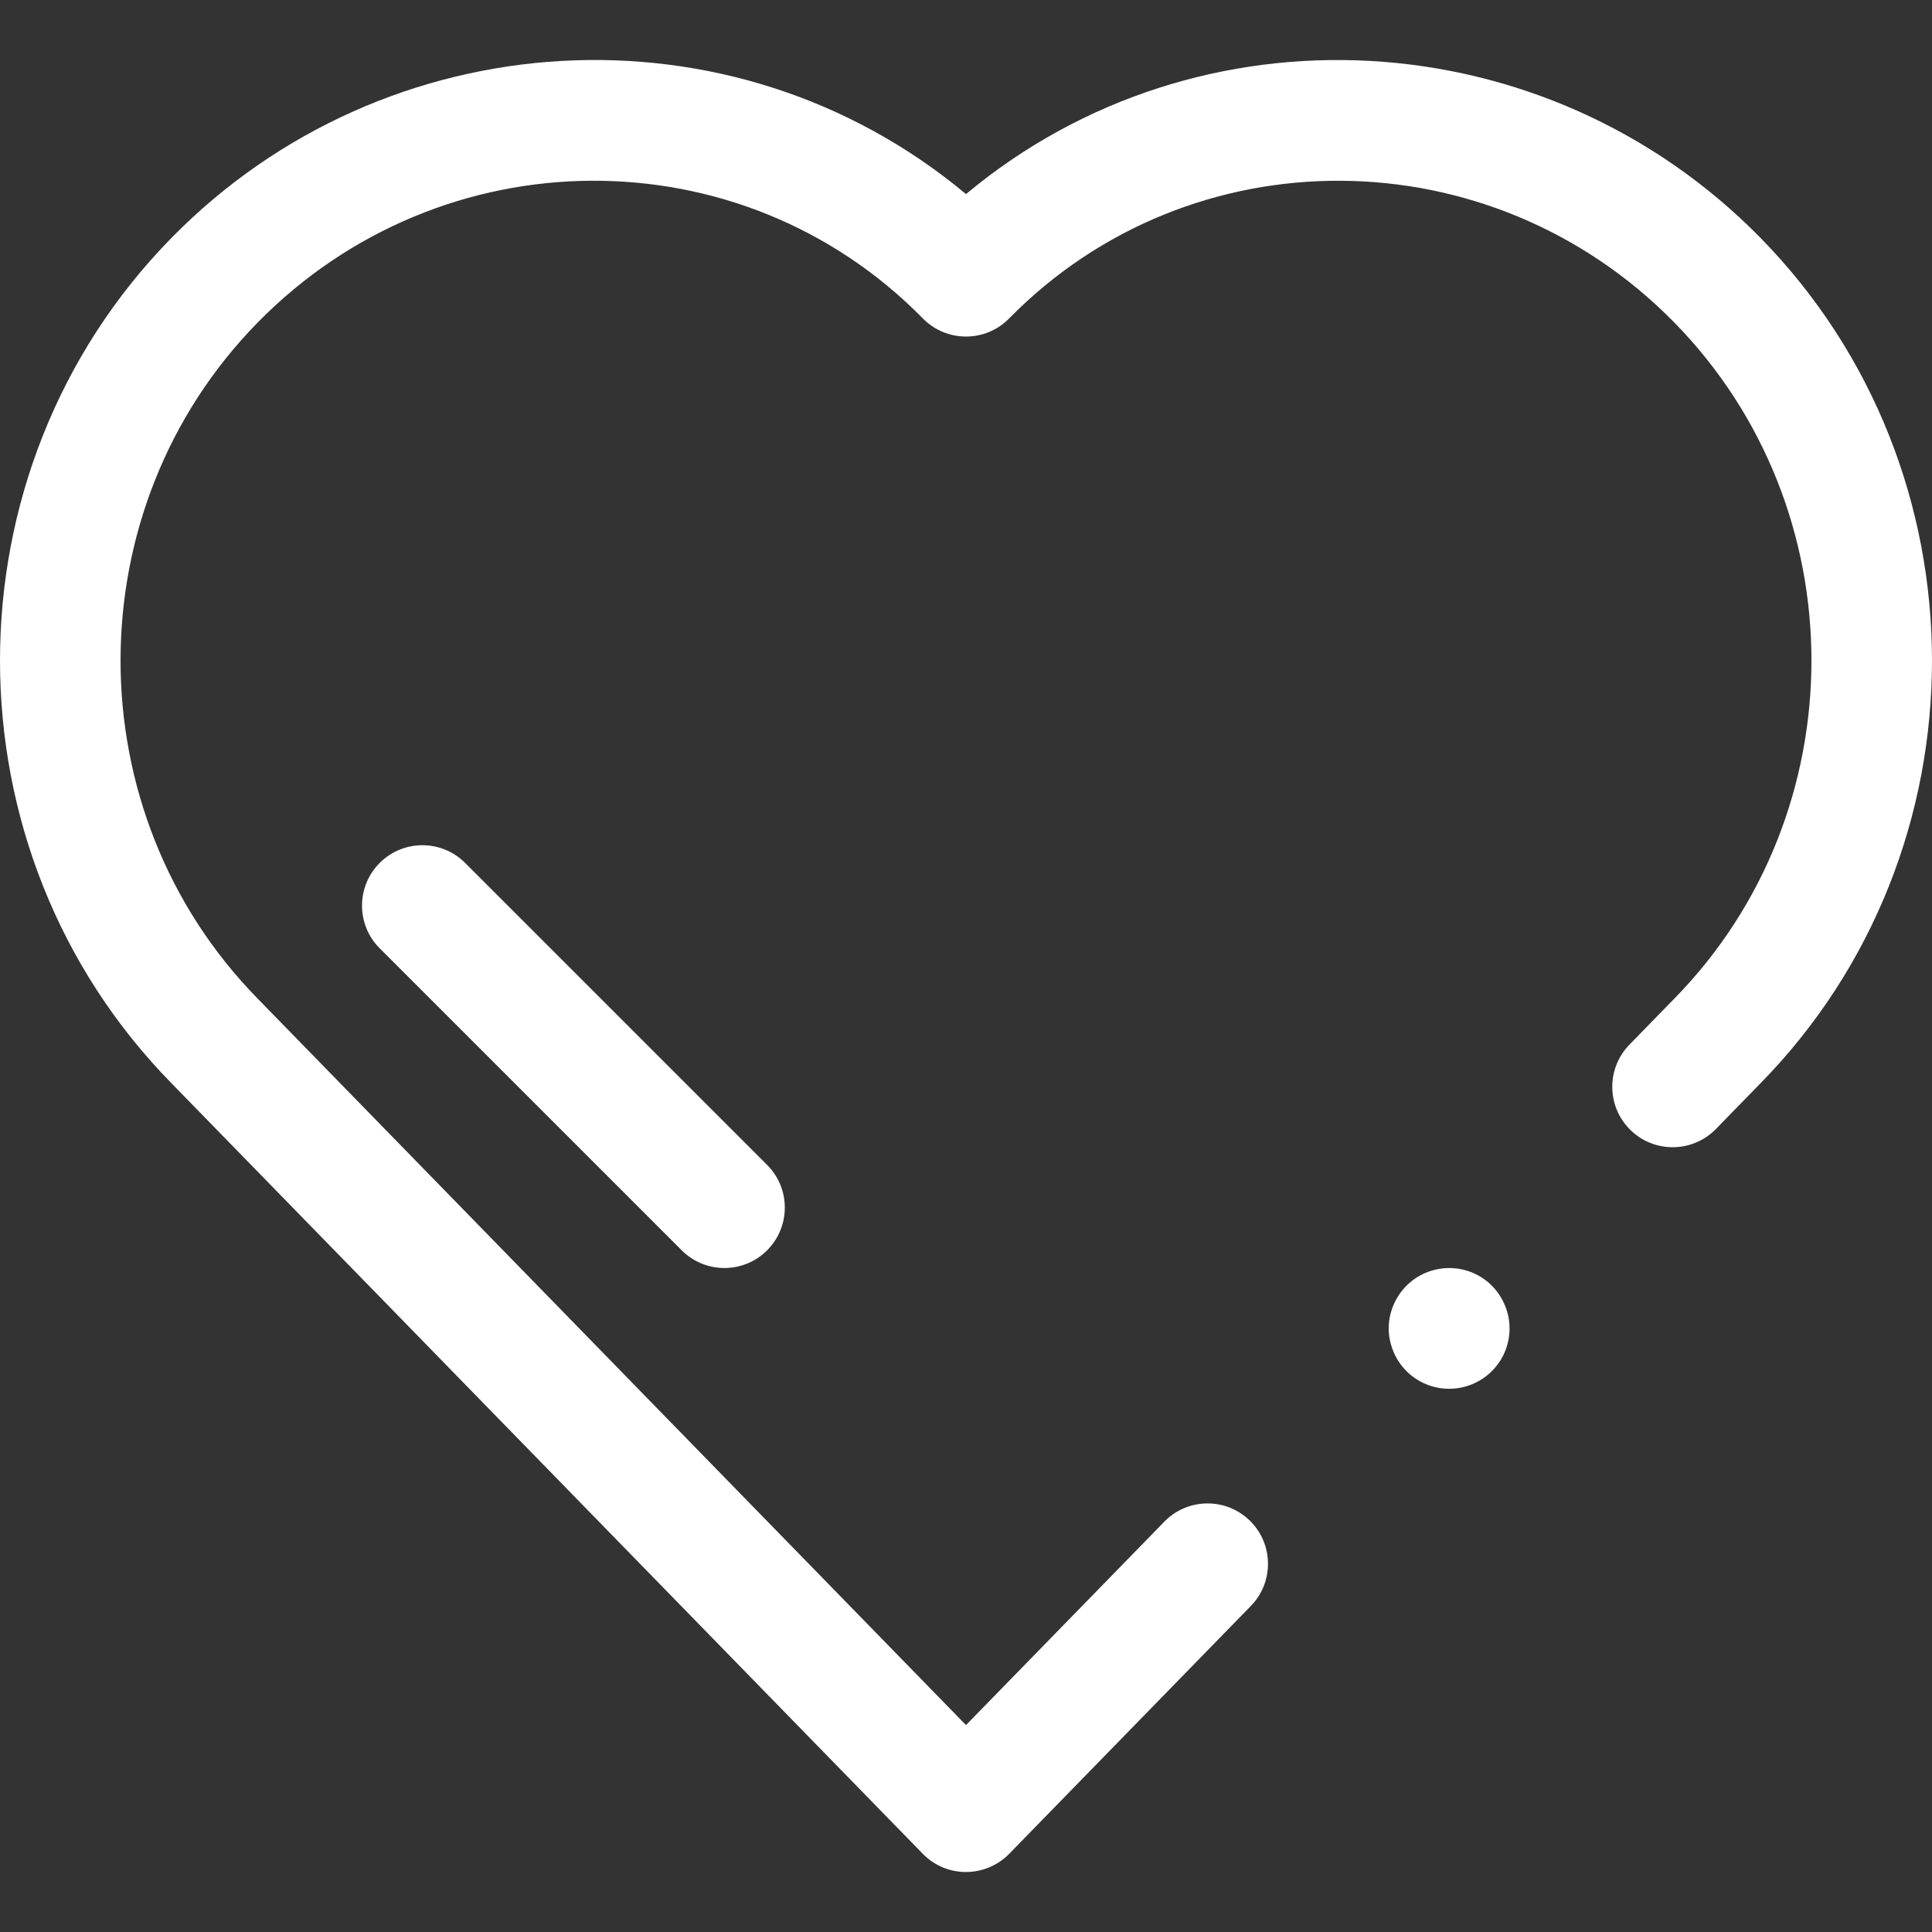 <svg xmlns="http://www.w3.org/2000/svg" xmlns:xlink="http://www.w3.org/1999/xlink" xmlns:svgjs="http://svgjs.dev/svgjs" id="Layer_1" height="300" viewBox="0 0 511.806 511.806" width="300"><rect x="0" y="0" width="511.806" height="511.806" fill="#333333" stroke="none"/><g width="100%" height="100%" transform="matrix(1,0,0,1,0,0)"><path d="m466.32 62.959c-56.865-57.898-148.616-63.102-210.418-11.543-62.084-51.794-153.797-46.106-210.42 11.545-60.638 61.766-60.641 162.266-.017 224.042l198.981 204.075c6.433 6.598 16.774 6.294 22.912 0l64-65.638c6.169-6.327 6.041-16.457-.286-22.625-6.327-6.169-16.457-6.041-22.626.286l-52.544 53.889c-111.546-114.402-187.479-192.28-187.585-192.387-48.51-49.412-48.51-129.812-.002-179.221 48.691-49.573 127.966-50.096 176.172-1.015 6.273 6.387 16.565 6.377 22.83 0 48.104-48.976 127.392-48.65 176.17 1.013 48.51 49.412 48.51 129.812.002 179.222-1.476 1.503 1.682-1.725-11.835 12.138-6.169 6.327-6.041 16.457.286 22.625 6.326 6.169 16.456 6.041 22.626-.286l11.769-12.07c60.633-61.775 60.628-162.279-.015-224.05z" fill="#ffffff" fill-opacity="1" data-original-color="#000000ff" stroke="none" stroke-opacity="1"></path><path d="m100.588 228.595c-6.249 6.248-6.249 16.379 0 22.627l80 80c6.247 6.248 16.379 6.249 22.627 0 6.249-6.248 6.249-16.379 0-22.627l-80-80c-6.248-6.249-16.379-6.249-22.627 0z" fill="#ffffff" fill-opacity="1" data-original-color="#000000ff" stroke="none" stroke-opacity="1"></path><path d="m399.591 348.778c-2.075-9.681-11.536-14.81-20.34-12.17-8.774 2.692-13.21 11.956-10.649 19.95 2.572 8.429 11.408 13.211 19.949 10.65 7.77-2.376 12.64-10.166 11.04-18.43z" fill="#ffffff" fill-opacity="1" data-original-color="#000000ff" stroke="none" stroke-opacity="1"></path></g></svg>